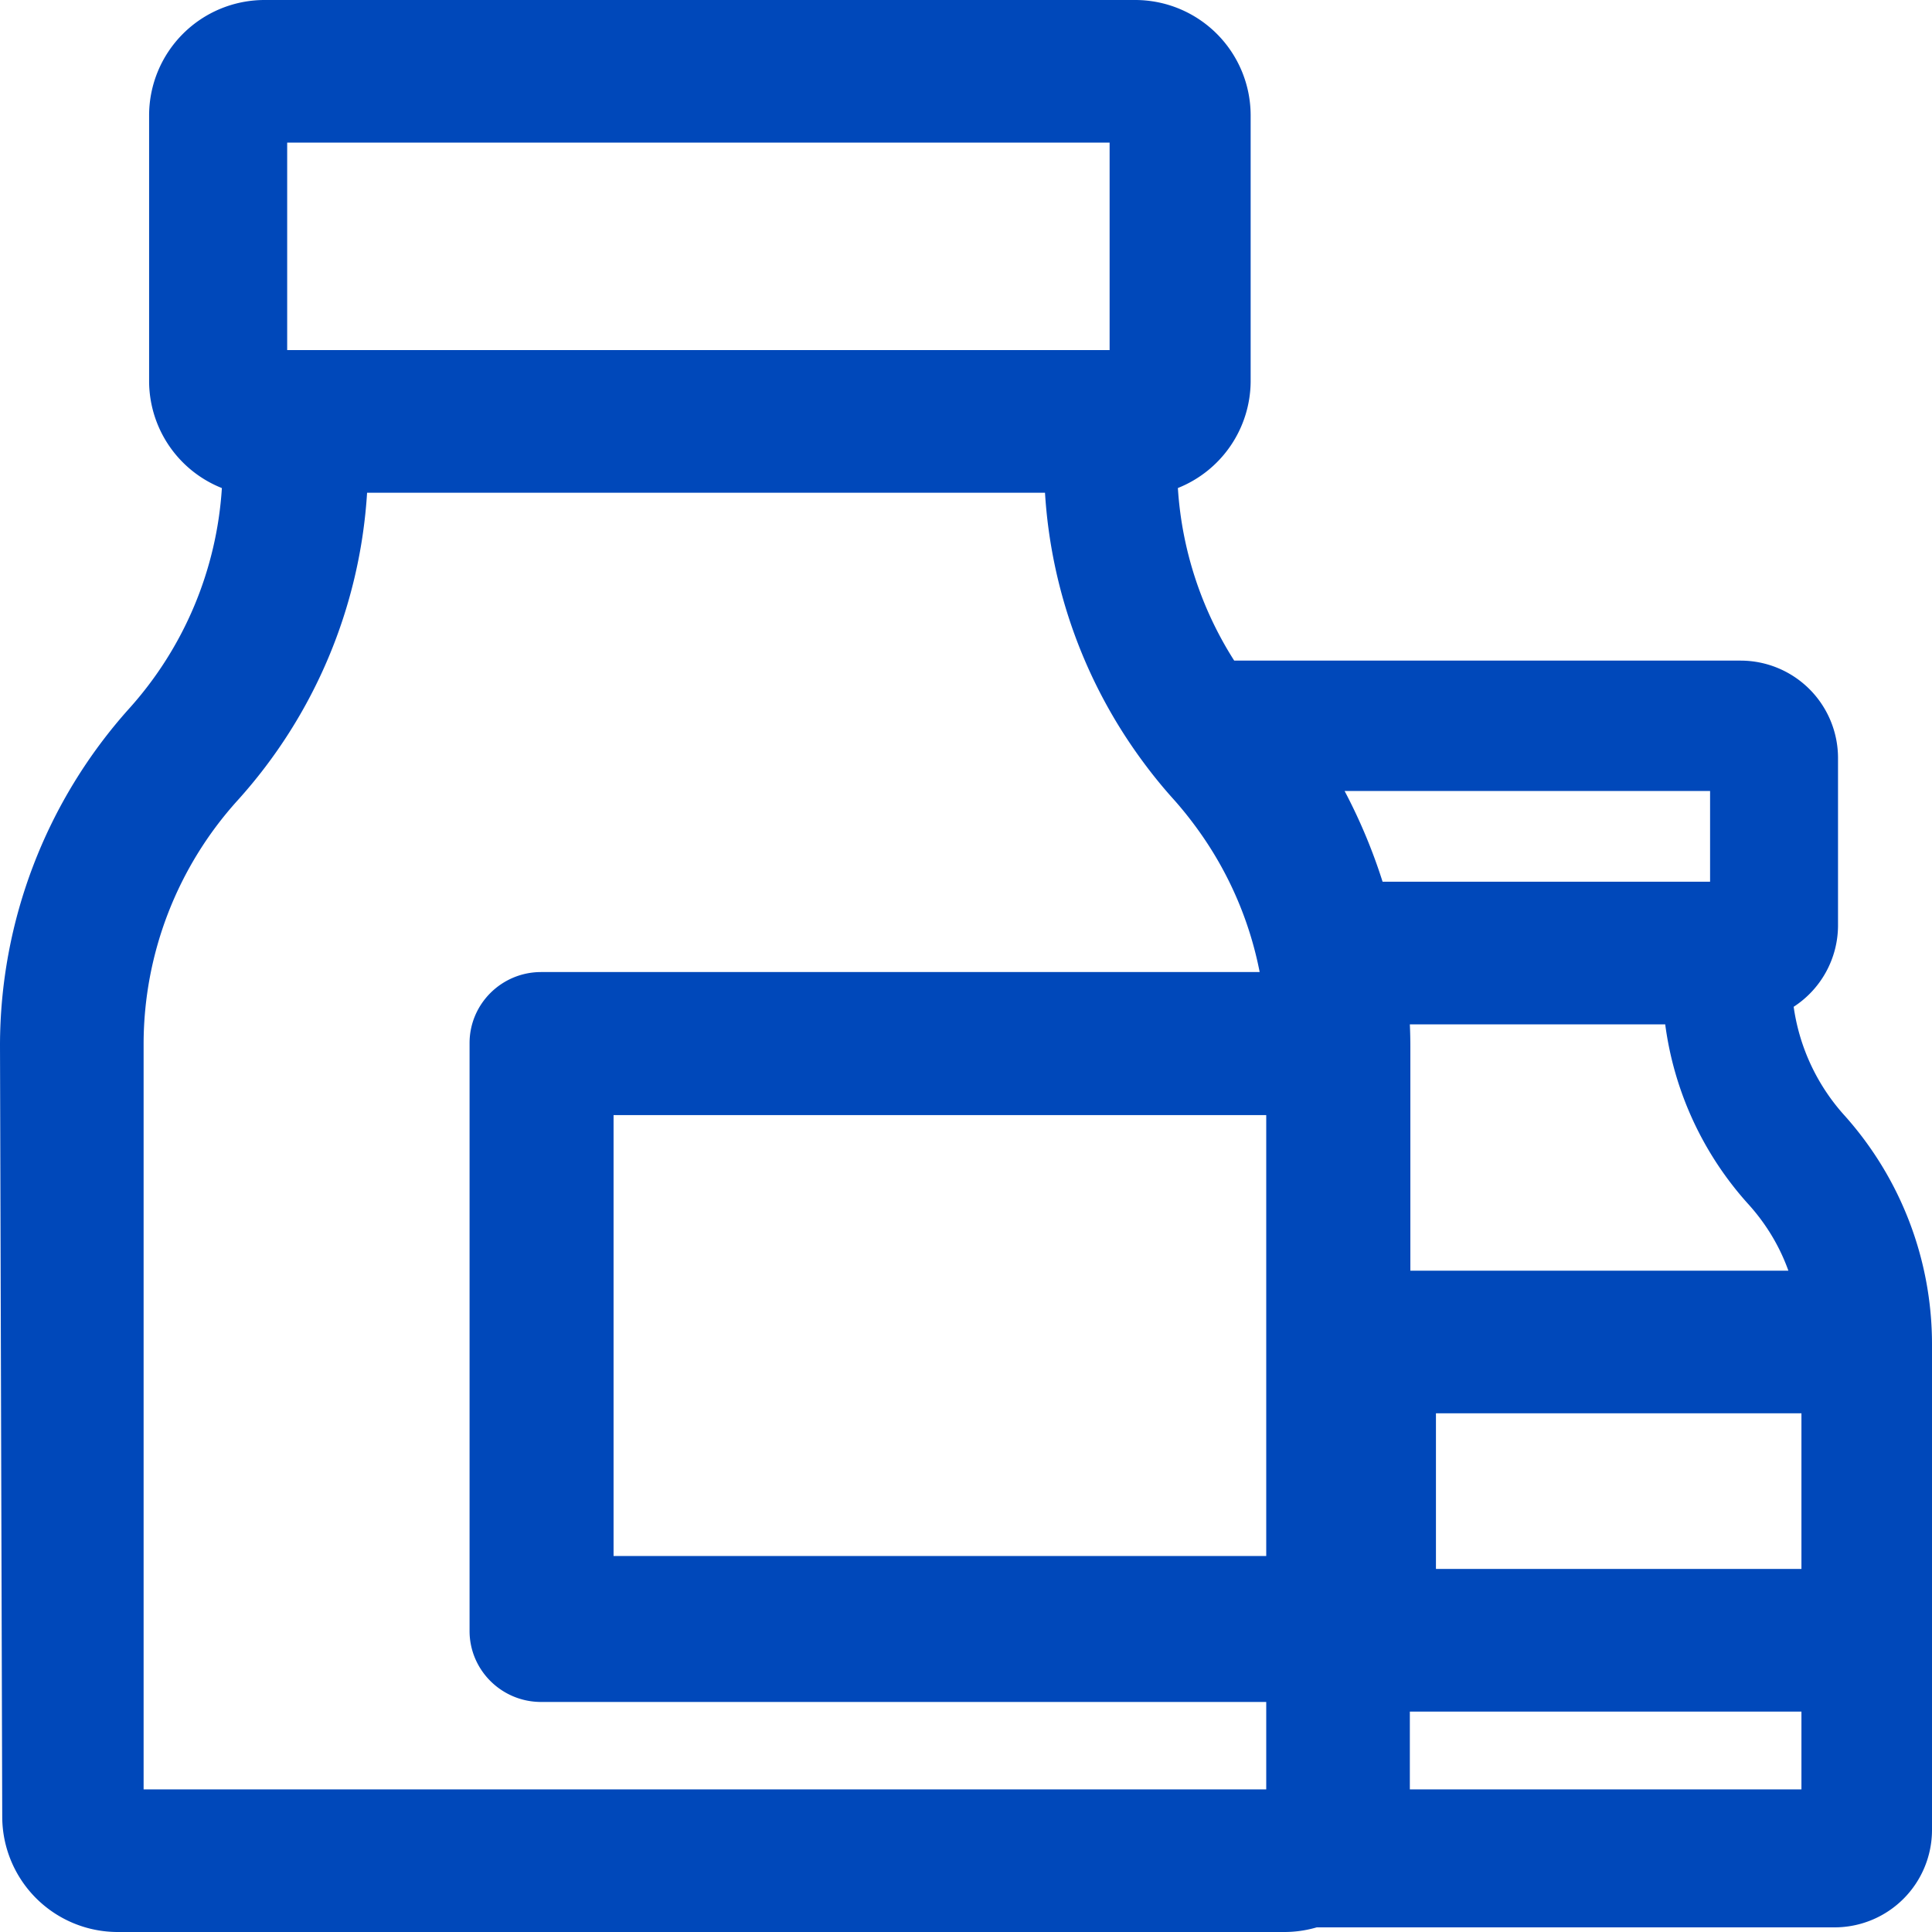 <svg xmlns="http://www.w3.org/2000/svg" width="45" height="45" viewBox="0 0 45 45">
    <path fill="#0048BA" fill-rule="evenodd" d="M33.446 36.544h8.513v-3.625h-8.513v3.625zm-.608 5.134h9.121v-1.812h-9.121v1.812zm6.993-21.141h-7.628a12.861 12.861 0 0 0-.885-2.114h8.513v2.114zm-6.981 9.06v-5.216c0-.174-.004-.348-.012-.522h5.948a7.756 7.756 0 0 0 1.953 4.207c.406.453.716.972.916 1.531H32.85zm-3.357-3.624v10.269H14.291V25.973h15.202zm-6.755 15.705H3.345V24.297a8.467 8.467 0 0 1 2.194-5.66 11.77 11.77 0 0 0 3.011-7.16h15.79a11.748 11.748 0 0 0 2.29 6.276c.224.304.464.598.719.88.215.242.414.495.598.755a8.417 8.417 0 0 1 1.393 3.253H12.603c-.919 0-1.666.742-1.666 1.654v13.694c0 .911.747 1.653 1.666 1.653h16.89v2.036h-6.755zM6.689 8.154h19.156V3.322H6.689v4.832zm36.268 17.822a4.77 4.77 0 0 1-1.179-2.526 2.265 2.265 0 0 0 1.033-1.877v-3.922a2.27 2.27 0 0 0-2.27-2.264H28.747a8.47 8.47 0 0 1-1.312-4.02 2.69 2.69 0 0 0 1.695-2.474V2.684A2.69 2.69 0 0 0 26.44 0H6.163a2.69 2.69 0 0 0-2.69 2.684V8.9a2.686 2.686 0 0 0 1.695 2.468 8.476 8.476 0 0 1-2.16 5.136A11.761 11.761 0 0 0 0 24.364l.052 17.952A2.69 2.69 0 0 0 2.742 45h27.172c.262 0 .515-.038.755-.108h12.062A2.27 2.27 0 0 0 45 42.627V31.313a7.984 7.984 0 0 0-2.043-5.337z"/>
</svg>
